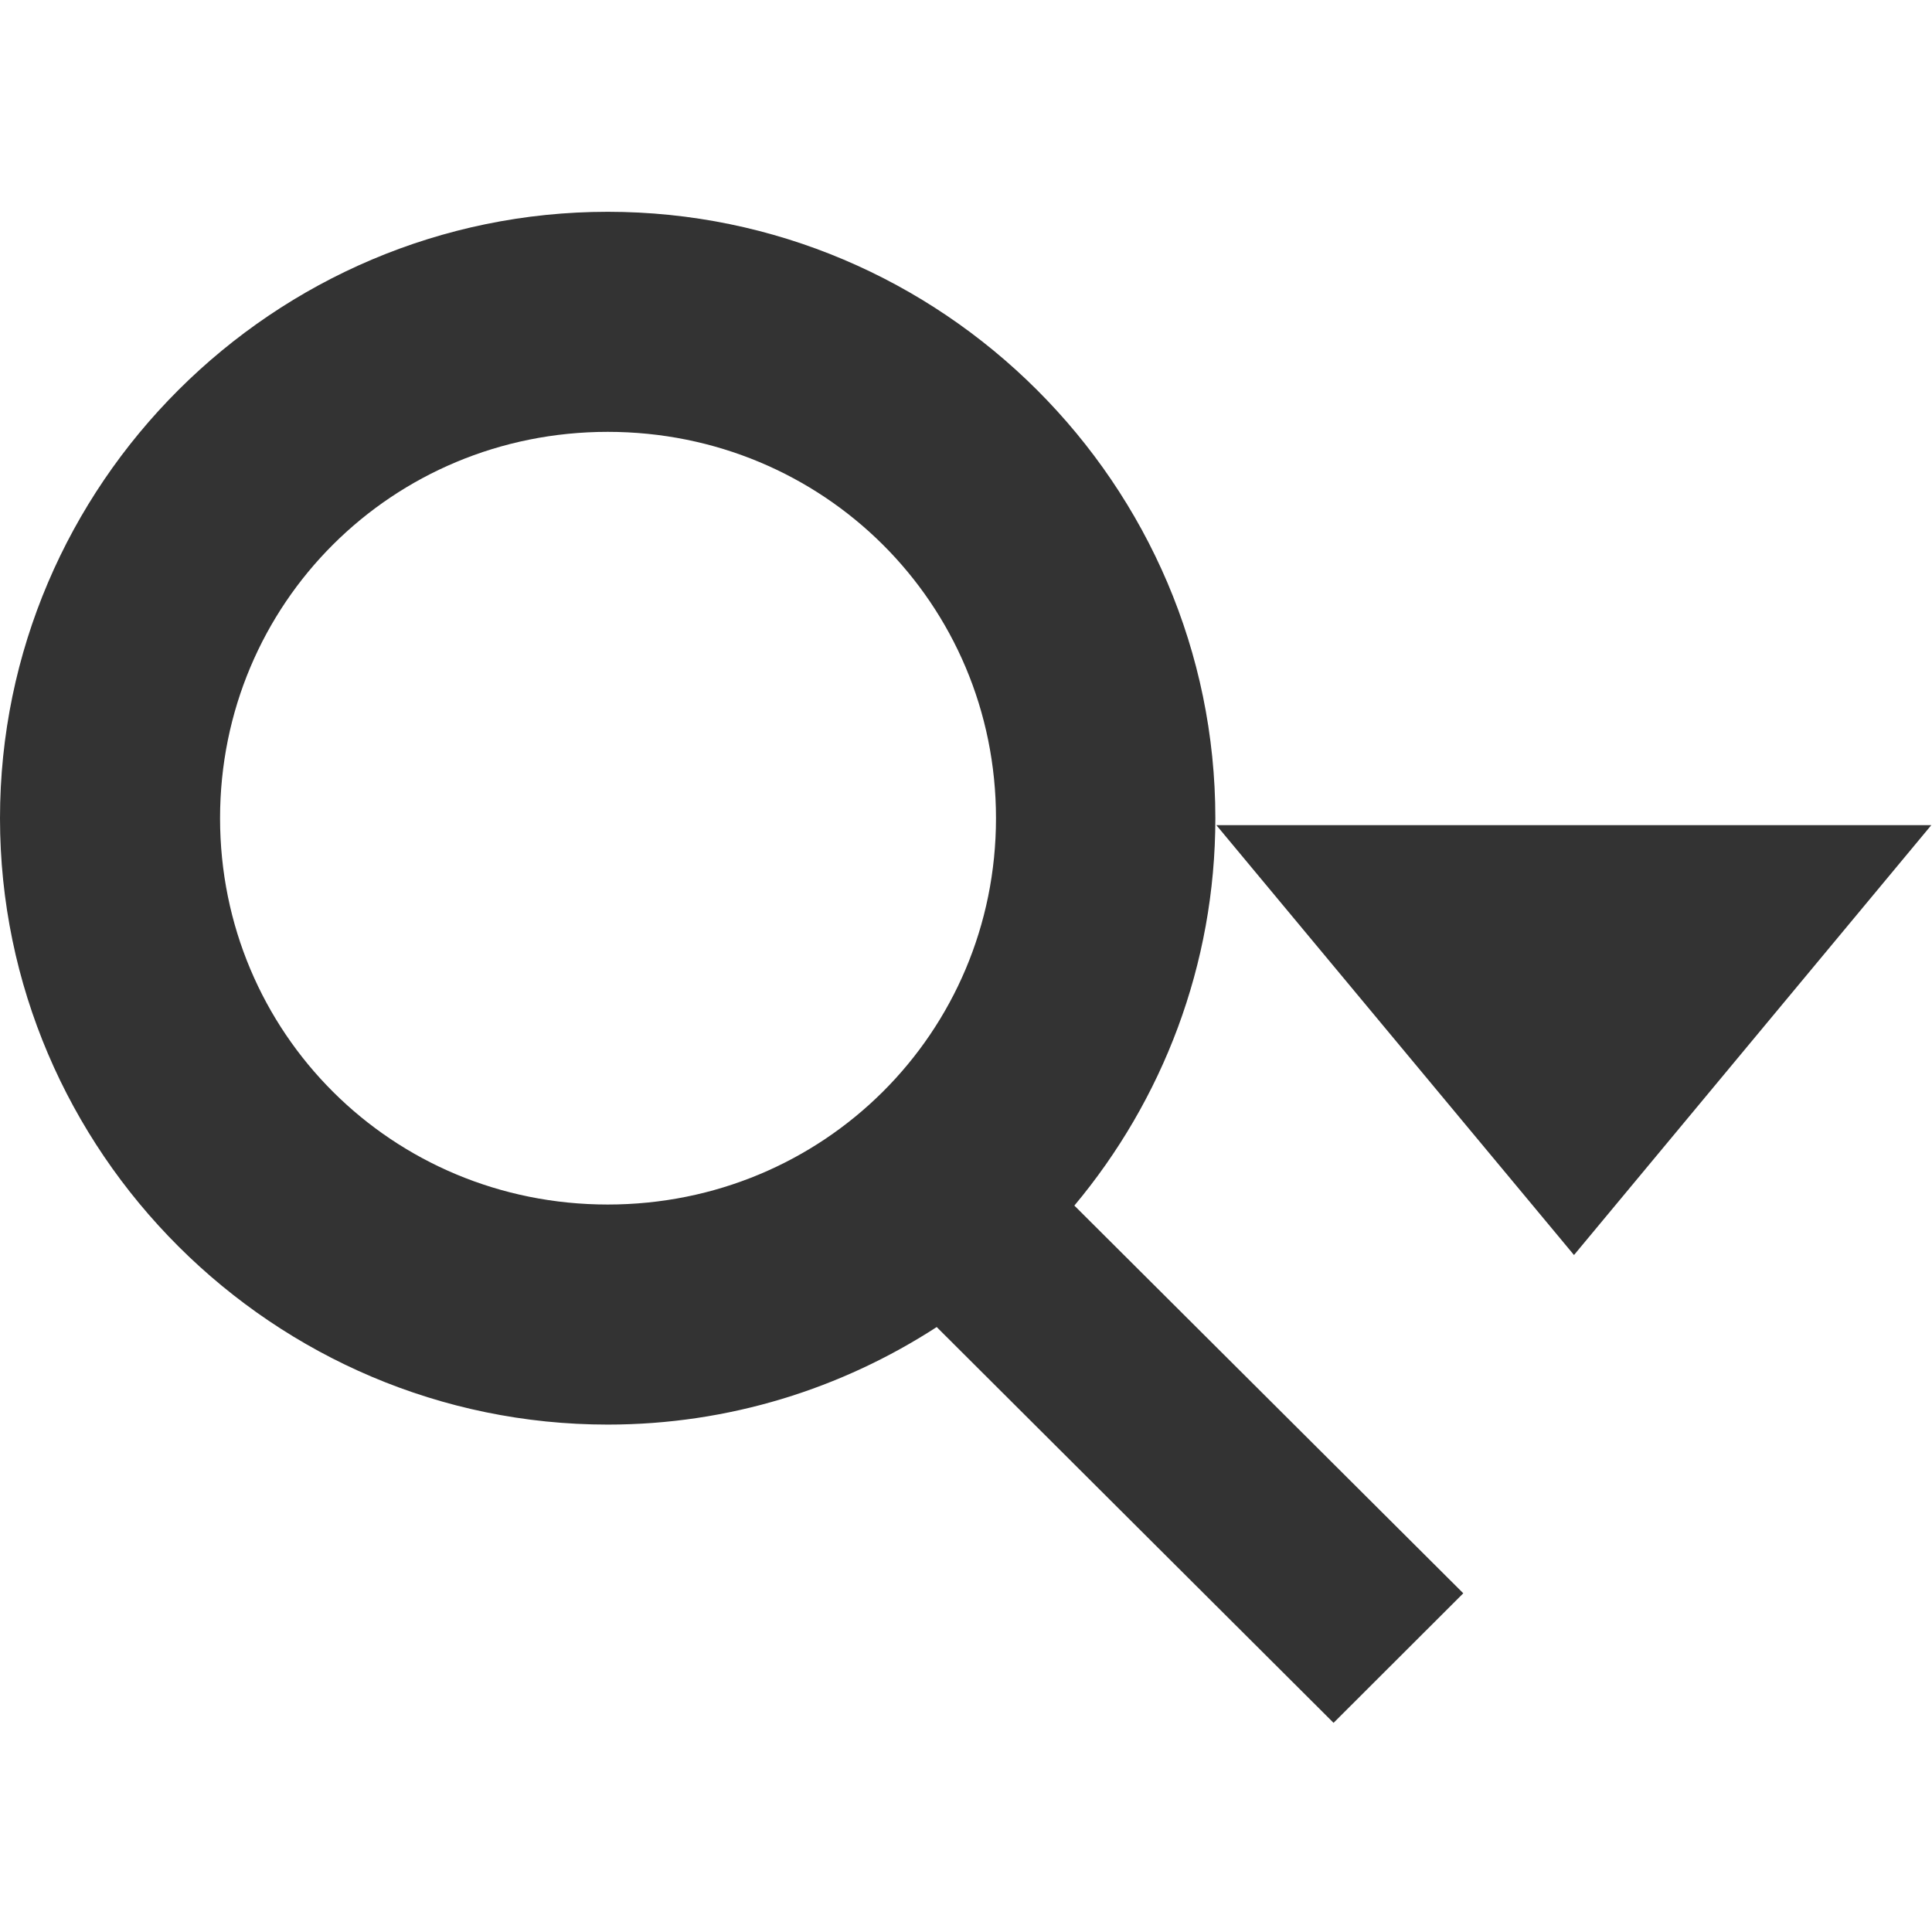 <?xml version="1.0" encoding="UTF-8" standalone="no"?>
<!-- Created with Inkscape (http://www.inkscape.org/) -->

<svg
   xmlns:dc="http://purl.org/dc/elements/1.1/"
   xmlns:cc="http://creativecommons.org/ns#"
   xmlns:rdf="http://www.w3.org/1999/02/22-rdf-syntax-ns#"
   xmlns:svg="http://www.w3.org/2000/svg"
   xmlns="http://www.w3.org/2000/svg"
   xmlns:sodipodi="http://sodipodi.sourceforge.net/DTD/sodipodi-0.dtd"
   xmlns:inkscape="http://www.inkscape.org/namespaces/inkscape"
   width="22"
   height="22"
   viewBox="0 0 5.821 5.821"
   version="1.1"
   id="svg8"
   inkscape:version="0.92.1 r"
   sodipodi:docname="mag_glass.svg">
  <defs
     id="defs2" />
  <sodipodi:namedview
     id="base"
     pagecolor="#ffffff"
     bordercolor="#666666"
     borderopacity="1.0"
     inkscape:pageopacity="0.0"
     inkscape:pageshadow="2"
     inkscape:zoom="32"
     inkscape:cx="8.961936"
     inkscape:cy="10.205344"
     inkscape:document-units="mm"
     inkscape:current-layer="layer1"
     showgrid="false"
     units="px"
     inkscape:showpageshadow="false"
     inkscape:snap-bbox="false"
     inkscape:bbox-nodes="true"
     inkscape:window-width="2560"
     inkscape:window-height="1357"
     inkscape:window-x="0"
     inkscape:window-y="0"
     inkscape:window-maximized="1"
     inkscape:snap-global="false" />
  <g
     inkscape:label="Layer 1"
     inkscape:groupmode="layer"
     id="layer1"
     transform="translate(0,-291.179)">
    <path
       style="color:#000000;clip-rule:nonzero;display:inline;overflow:visible;visibility:visible;opacity:1;isolation:auto;mix-blend-mode:normal;color-interpolation:sRGB;color-interpolation-filters:linearRGB;solid-color:#000000;solid-opacity:1;fill:#333333;fill-opacity:1;fill-rule:nonzero;stroke:none;stroke-width:2;stroke-linecap:butt;stroke-linejoin:miter;stroke-miterlimit:4;stroke-dasharray:none;stroke-dashoffset:0;stroke-opacity:1;color-rendering:auto;image-rendering:auto;shape-rendering:auto;text-rendering:auto;enable-background:accumulate"
       d="M 6.91 2.408 C 3.111 2.408 -5.9211895e-16 5.508 0 9.303 C 0 13.097 3.111 16.197 6.91 16.197 C 8.287 16.197 9.57 15.788 10.65 15.088 L 15.162 19.588 L 16.637 18.115 L 12.215 13.707 C 13.215 12.511 13.818 10.974 13.818 9.303 C 13.818 5.508 10.71 2.408 6.91 2.408 z M 6.91 4.91 C 9.362 4.91 11.324 6.863 11.324 9.303 C 11.324 11.742 9.362 13.695 6.91 13.695 C 4.458 13.695 2.502 11.742 2.502 9.303 C 2.502 6.863 4.458 4.91 6.91 4.91 z "
       transform="matrix(0.265,0,0,0.265,0,291.179)"
       id="rect4524" />
    <path
       transform="matrix(0.994,0,0,0.69,-0.831,91.756)"
       style="color:#000000;clip-rule:nonzero;display:inline;overflow:visible;visibility:visible;opacity:1;isolation:auto;mix-blend-mode:normal;color-interpolation:sRGB;color-interpolation-filters:linearRGB;solid-color:#000000;solid-opacity:1;fill:#333333;fill-opacity:1;fill-rule:nonzero;stroke:none;stroke-width:0.635;stroke-linecap:butt;stroke-linejoin:miter;stroke-miterlimit:4;stroke-dasharray:none;stroke-dashoffset:0;stroke-opacity:1;color-rendering:auto;image-rendering:auto;shape-rendering:auto;text-rendering:auto;enable-background:accumulate"
       inkscape:transform-center-y="0.25905895"
       d="m 5.607,294.499 -1.084,-1.877 2.167,0 z"
       id="path4491" />
  </g>
</svg>
